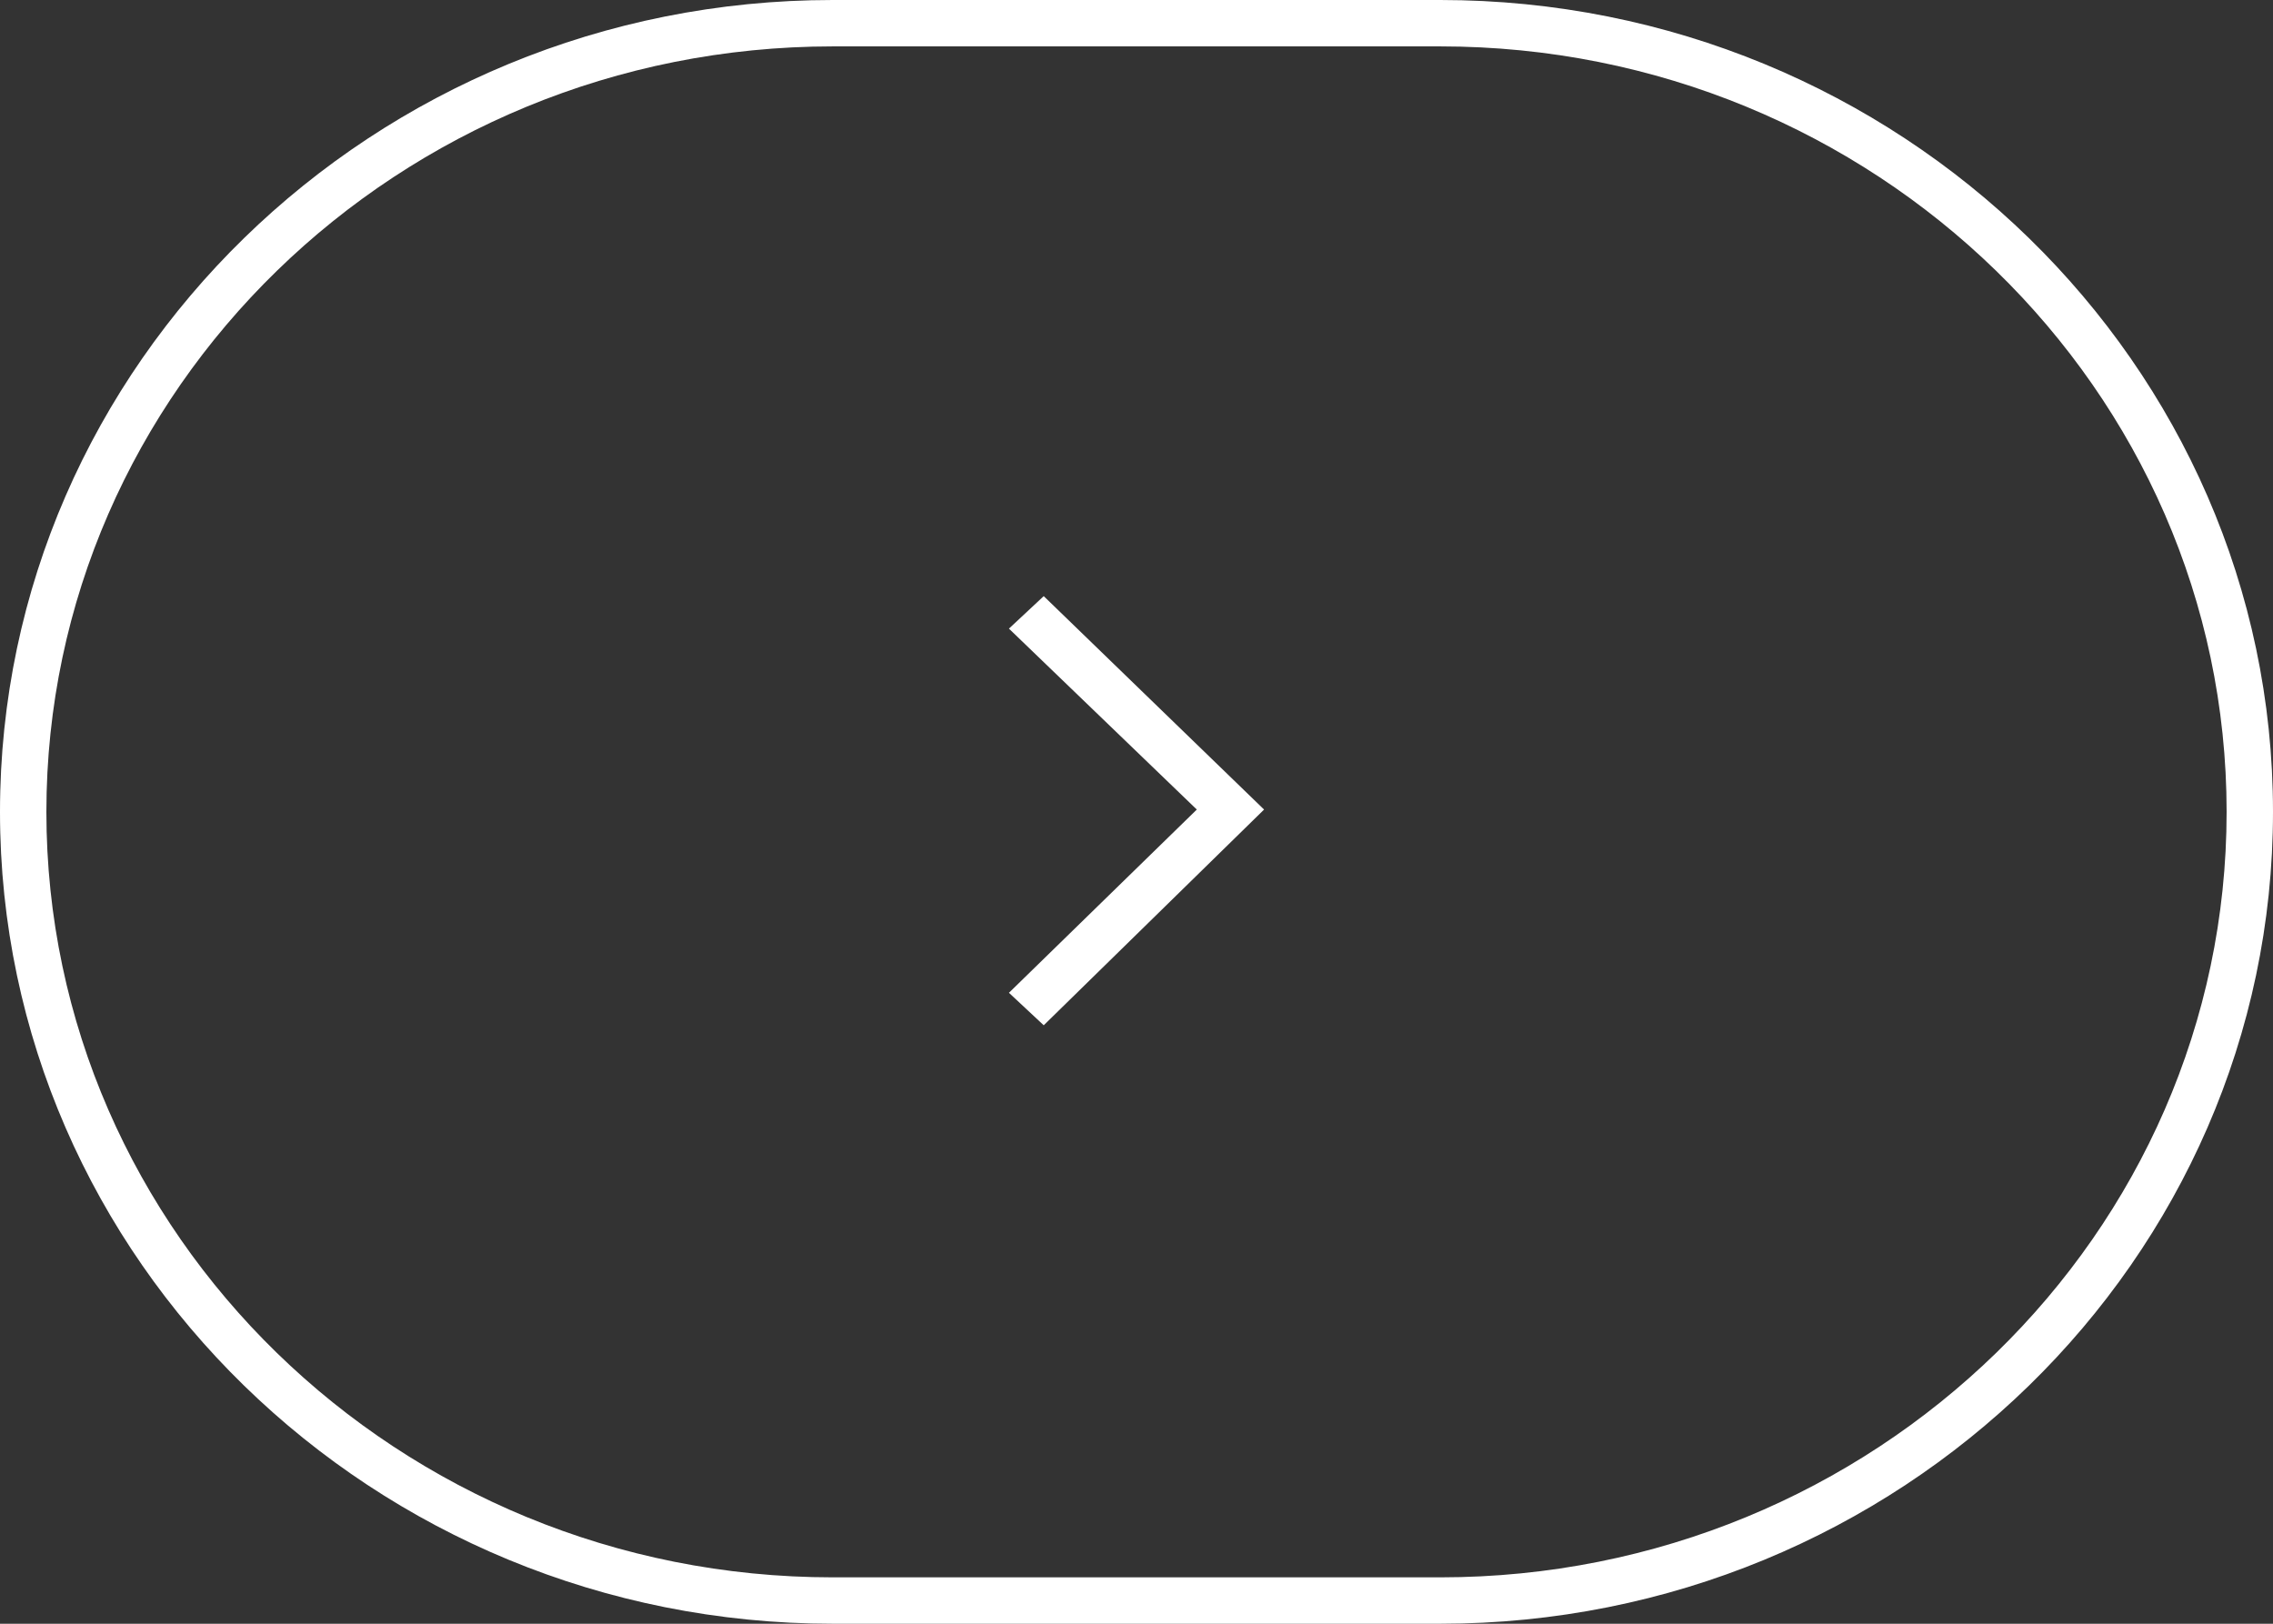 <svg version="1.1" id="レイヤー_1" xmlns="http://www.w3.org/2000/svg" x="0" y="0" width="98" height="70" viewBox="0 0 98 70" style="enable-background:new 0 0 98 70" xml:space="preserve"><rect x="0" y="0" width="98" height="70" fill="#333333" stroke="none"/><style>.st0{fill:#fff}</style><path class="st0" d="M62.1 70H35.9C16.1 70 0 54.3 0 35S16.1 0 35.9 0h26.2C81.9 0 98 15.7 98 35S81.9 70 62.1 70zM35.9 2C17.2 2 2 16.8 2 35s15.2 33 33.9 33h26.2C80.8 68 96 53.2 96 35S80.8 2 62.1 2H35.9z"/><path class="st0" d="m45 44.2-1.5-1.4 8.1-7.9-8.1-7.8 1.5-1.4 9.5 9.2z"/></svg>